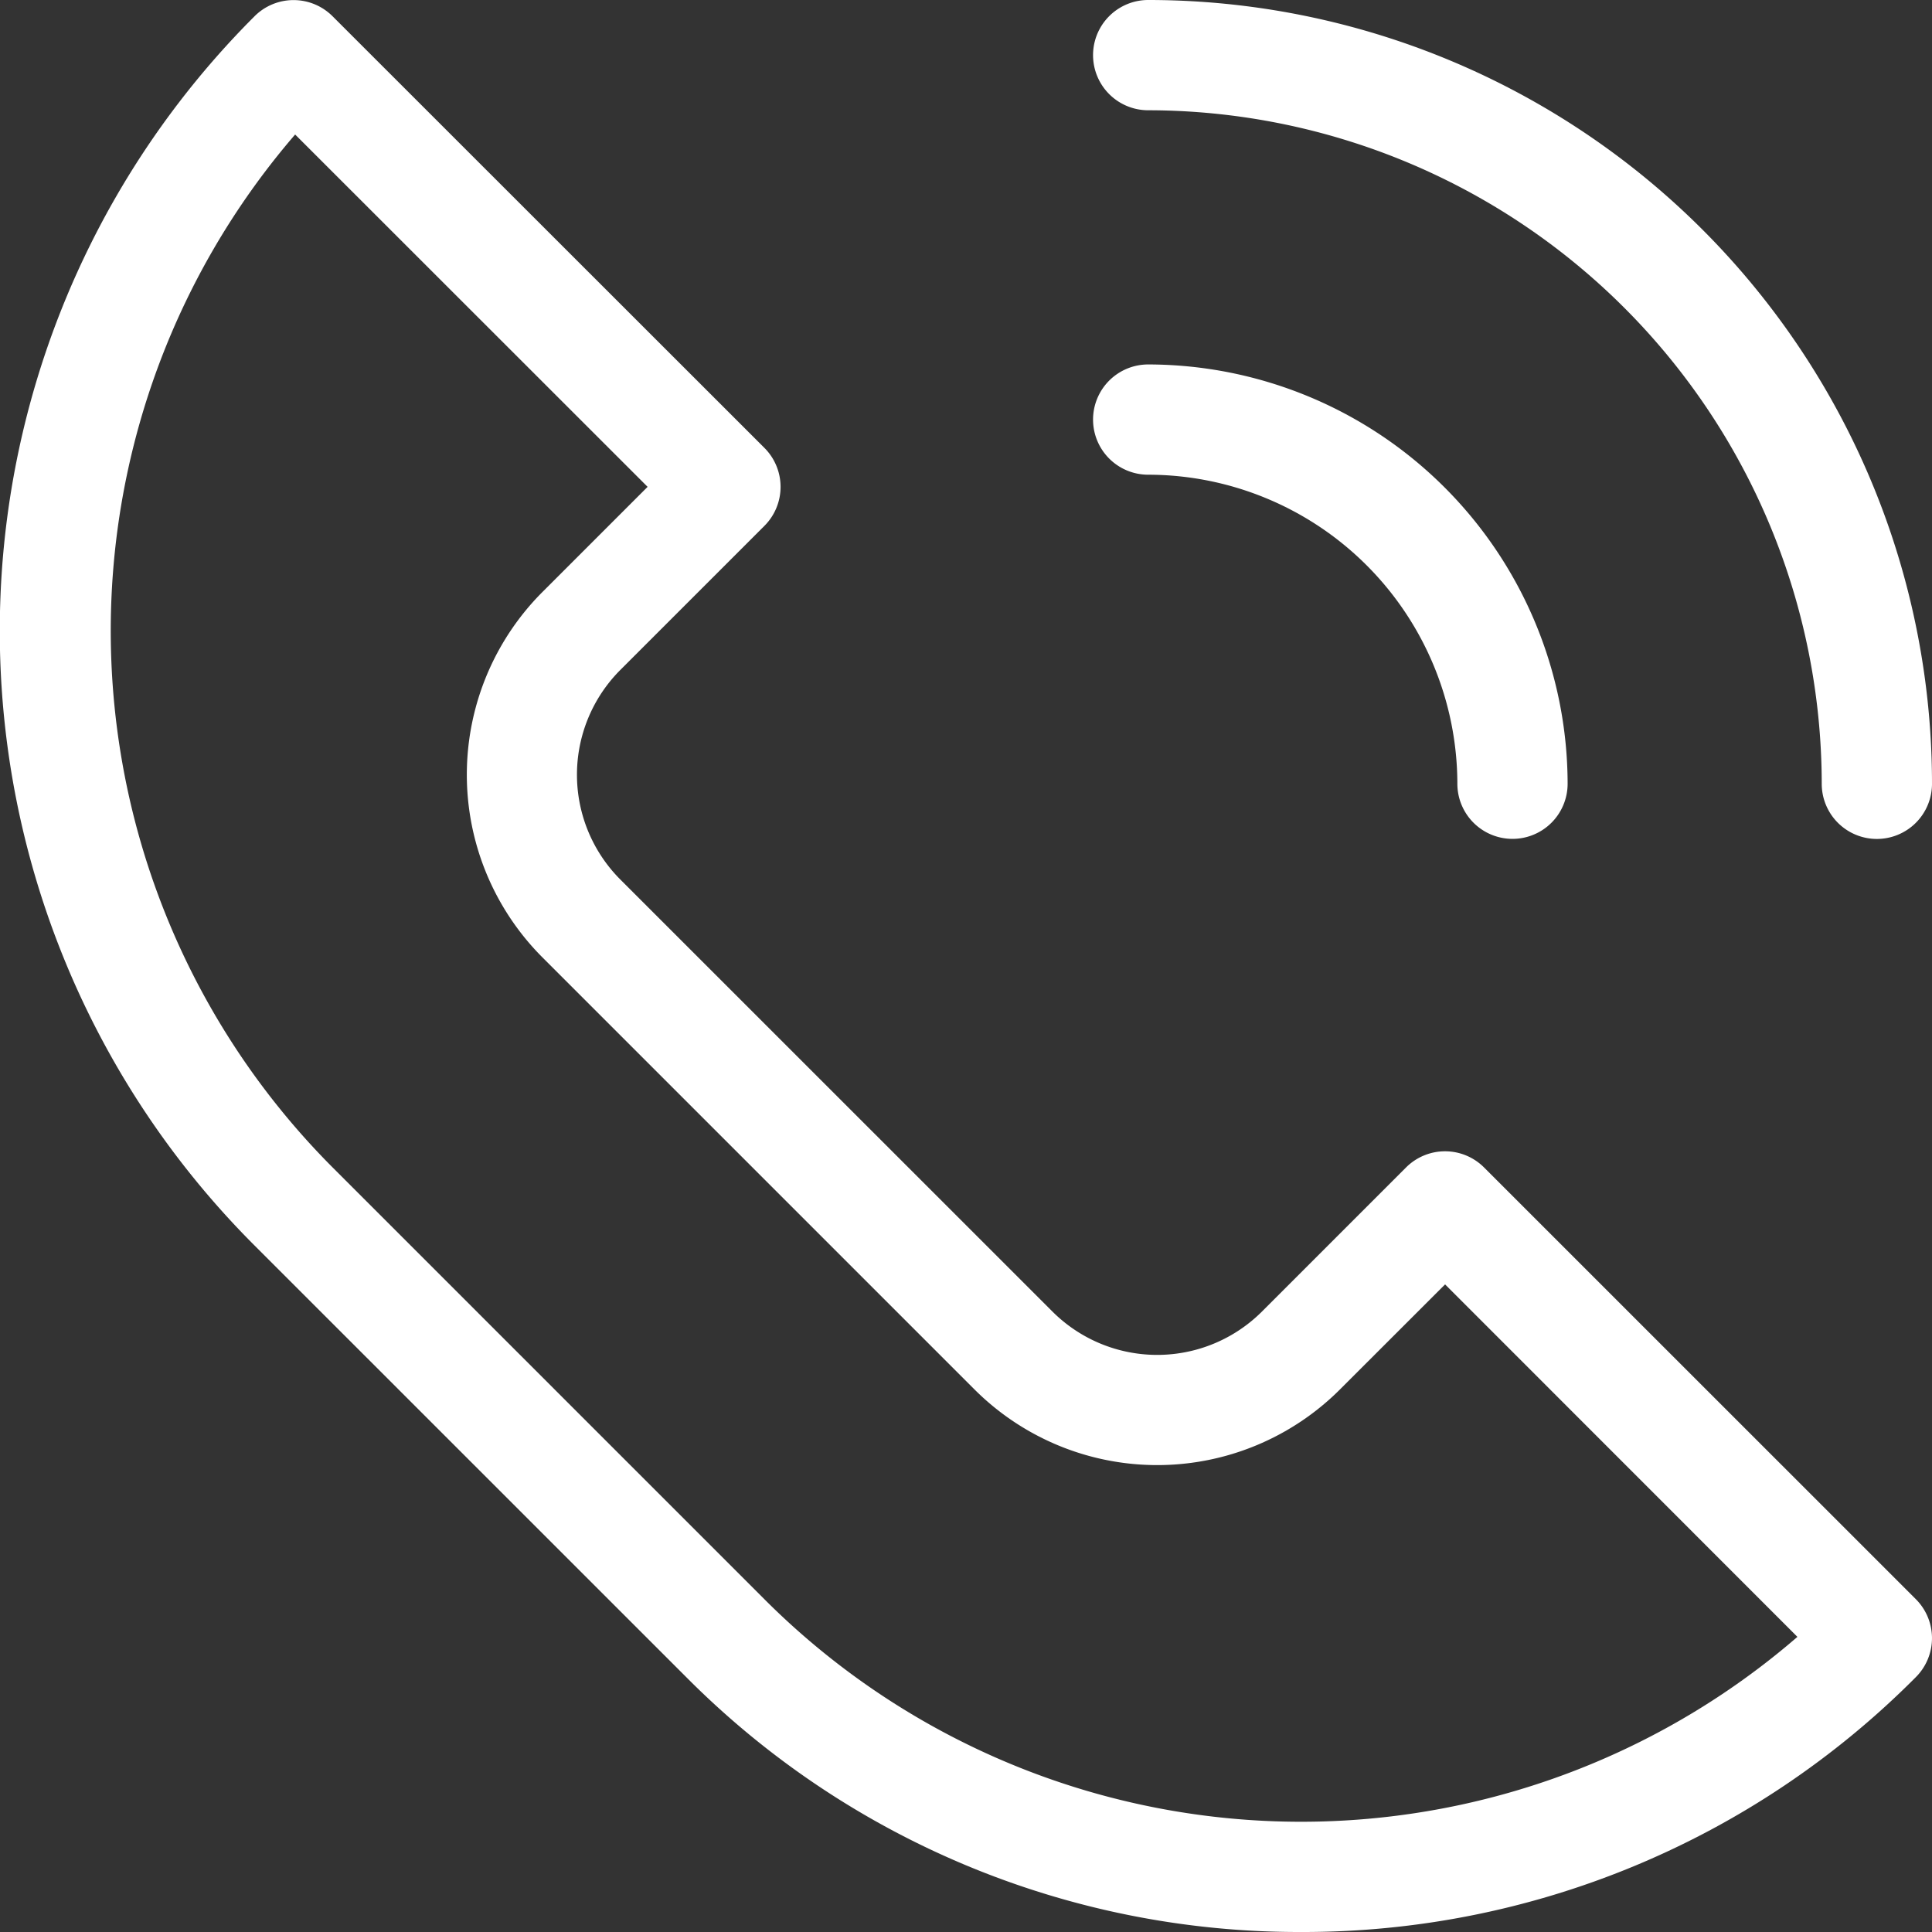 <svg xmlns="http://www.w3.org/2000/svg" width="26.283" height="26.283" viewBox="0 0 26.283 26.283"><rect x="0" y="0" width="26.283" height="26.283" fill="#333333" stroke="none"/><g transform="translate(0.75 0.75)"><g transform="translate(0 0)"><path d="M28.2,36.783a11.749,11.749,0,0,1-8.362-3.466l-5.874-5.873a11.819,11.819,0,0,1,0-16.723.75.75,0,0,1,1.061,0L20.9,16.593a.75.75,0,0,1,0,1.061l-1.958,1.958a2.017,2.017,0,0,0,0,2.855l5.874,5.873a2.017,2.017,0,0,0,2.855,0l1.958-1.958a.75.75,0,0,1,1.061,0l5.874,5.873a.75.75,0,0,1,0,1.061A11.749,11.749,0,0,1,28.2,36.783ZM14.516,12.33a10.339,10.339,0,0,0,.511,14.053L20.9,32.256a10.319,10.319,0,0,0,14.053.512L30.16,27.973,28.732,29.4a3.517,3.517,0,0,1-4.976,0l-5.873-5.873a3.517,3.517,0,0,1,0-4.976l1.428-1.428Z" transform="translate(-11.251 -11.25)" fill="#fff"/><path d="M291.166,21.913a.75.75,0,0,1-.75-.75A9.173,9.173,0,0,0,281.253,12a.75.75,0,0,1,0-1.5,10.663,10.663,0,0,1,10.663,10.663A.75.75,0,0,1,291.166,21.913Z" transform="translate(-266.383 -11.25)" fill="#fff"/><path d="M286.21,106.954a.75.75,0,0,1-.75-.75A4.211,4.211,0,0,0,281.254,102a.75.75,0,0,1,0-1.5,5.713,5.713,0,0,1,5.706,5.706A.75.75,0,0,1,286.21,106.954Z" transform="translate(-266.384 -96.292)" fill="#fff"/></g></g></svg>